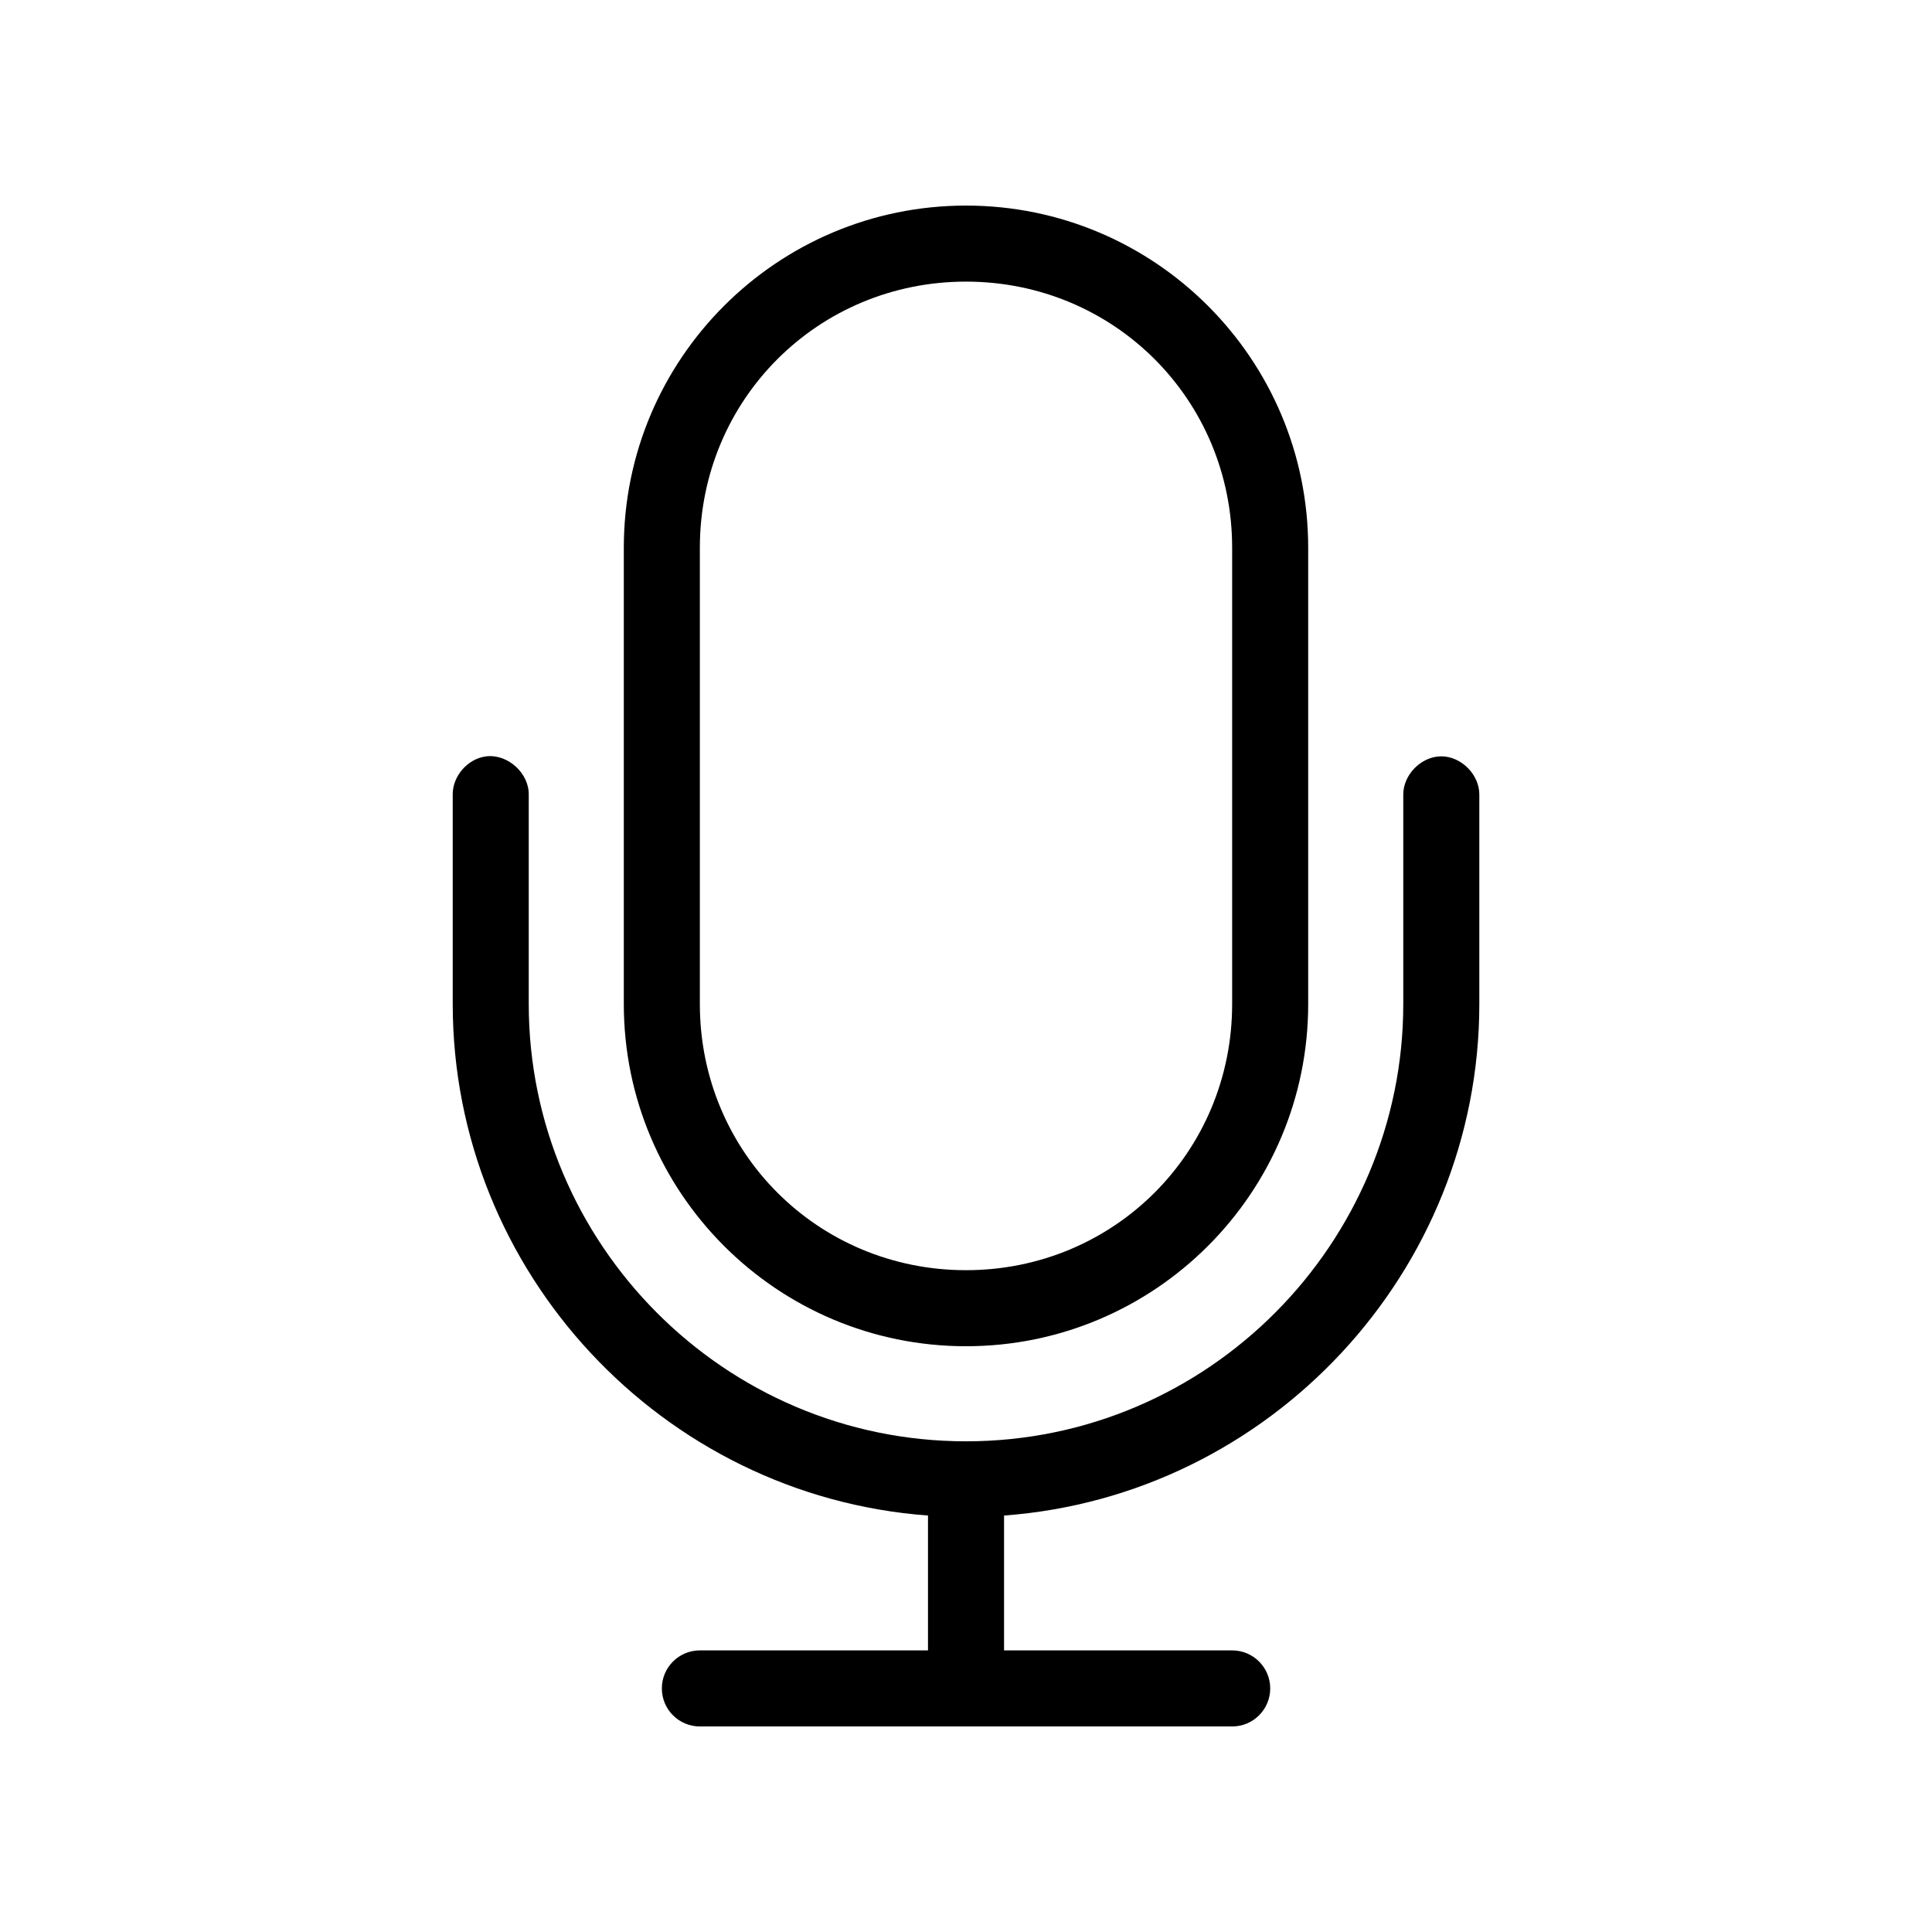 <?xml version="1.0" encoding="UTF-8"?>
<!-- The Best Svg Icon site in the world: iconSvg.co, Visit us! https://iconsvg.co -->
<svg fill="#000000" width="800px" height="800px" version="1.1" viewBox="144 144 512 512" xmlns="http://www.w3.org/2000/svg">
 <path d="m400 198.48c-50.066 0-90.684 40.621-90.684 90.688v120.91c0 50.066 40.621 90.688 90.684 90.688 50.066 0 90.684-40.621 90.684-90.688v-120.91c0-50.066-40.621-90.688-90.684-90.688zm0 20.152c39.25 0 70.531 31.285 70.531 70.535v120.91c0 39.25-31.281 70.535-70.531 70.535s-70.531-31.285-70.531-70.535v-120.91c0-39.25 31.285-70.535 70.531-70.535zm-127.05 125.8c-4.949 0.543-9.082 5.254-8.973 10.234v55.418c0 70.941 55.406 130.34 125.95 135.55v35.738h-60.457c-5.566 0-10.074 4.512-10.074 10.078 0 5.566 4.512 10.078 10.074 10.078h141.07c5.566 0 10.078-4.512 10.078-10.078 0-5.566-4.512-10.078-10.078-10.078h-60.457v-35.738c70.543-5.219 125.95-64.613 125.95-135.55v-55.418c0.082-5.328-4.75-10.227-10.074-10.227-5.328 0-10.156 4.902-10.078 10.227v55.418c0 63.32-51.602 115.88-115.88 115.88-64.277 0-115.88-52.555-115.88-115.88v-55.418c0.121-5.715-5.496-10.859-11.18-10.234z"/>
</svg>